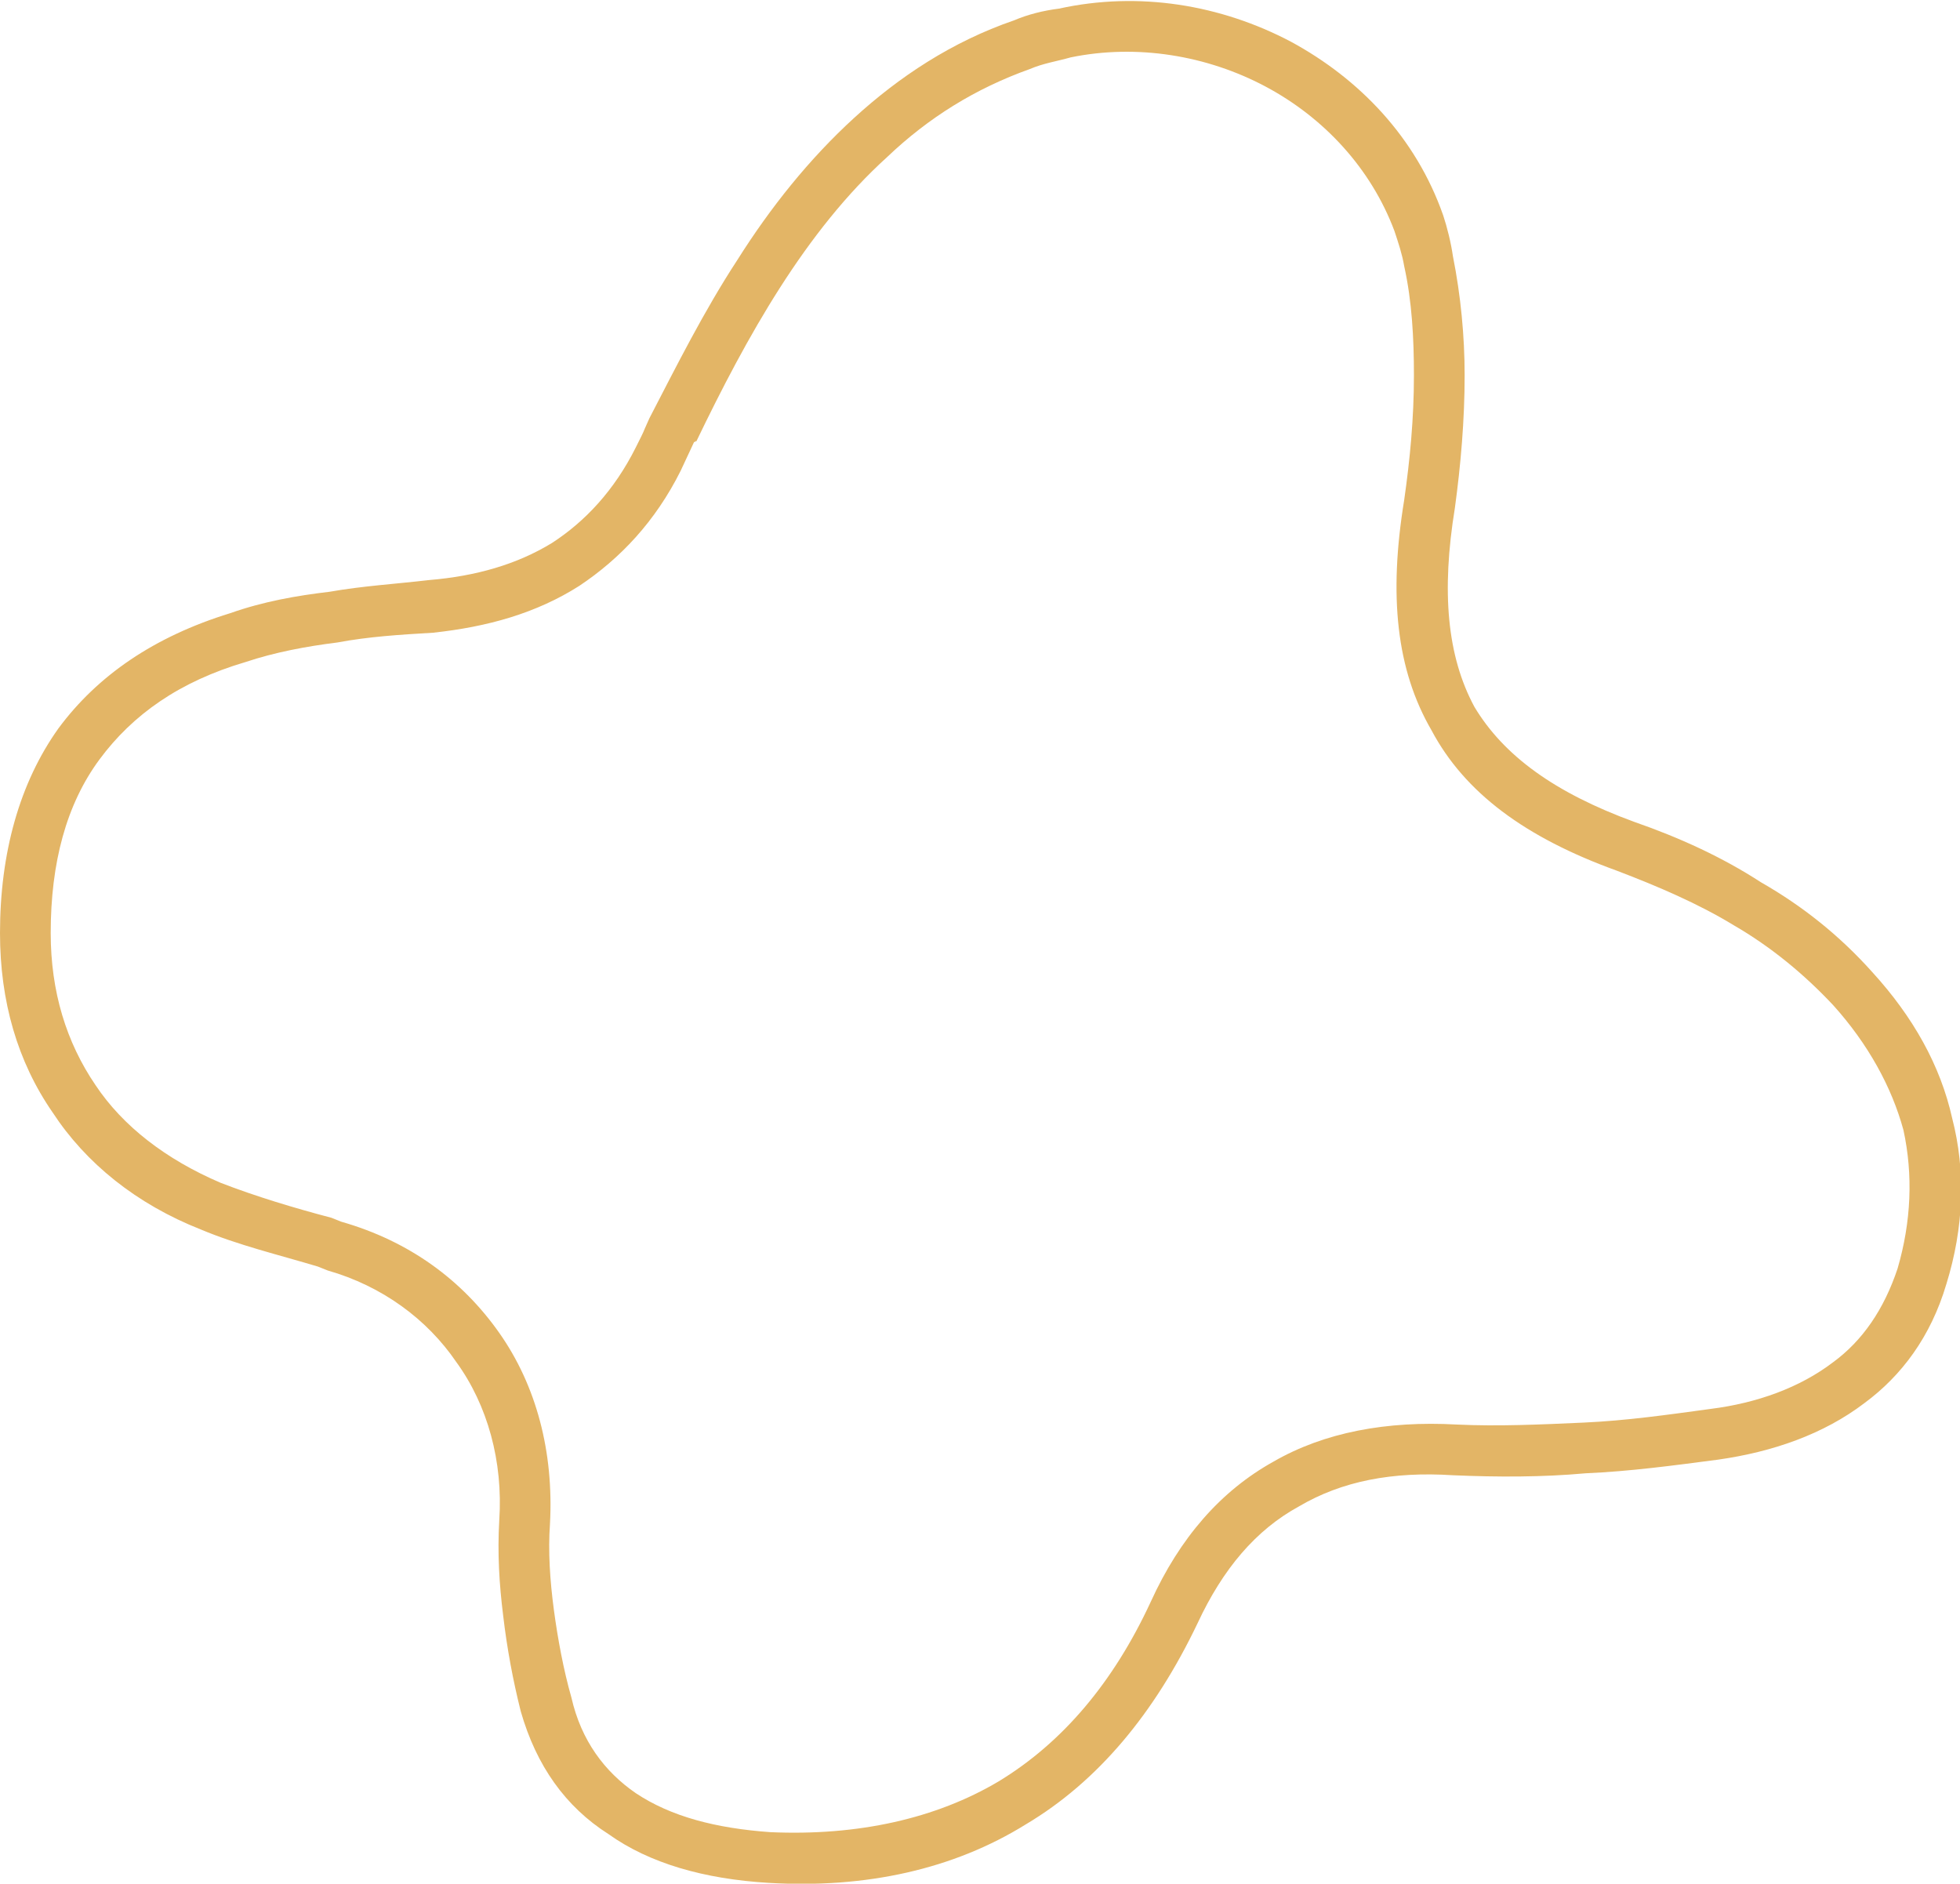 <?xml version="1.0" encoding="UTF-8"?> <svg xmlns="http://www.w3.org/2000/svg" xmlns:xlink="http://www.w3.org/1999/xlink" xml:space="preserve" width="77px" height="74px" version="1.0" style="shape-rendering:geometricPrecision; text-rendering:geometricPrecision; image-rendering:optimizeQuality; fill-rule:evenodd; clip-rule:evenodd" viewBox="0 0 100500 96500"> <defs> <style type="text/css"> .fil0 {fill:#E3B566;fill-rule:nonzero} </style> </defs> <g id="Слой_x0020_1">  <path class="fil0" d="M2600 47800c0,3000 800,5600 2300,7800 1400,2100 3600,3800 6400,5000 1800,700 3800,1300 5700,1800l500 200c3500,1000 6200,3000 8100,5700 1900,2700 2800,6100 2600,9800 -100,1400 0,2900 200,4400 200,1500 500,3100 900,4500 500,2200 1700,3800 3300,4900 1800,1200 4100,1800 6900,2000 4500,200 8500,-700 11700,-2600 3300,-2000 5900,-5100 7800,-9200 1500,-3300 3600,-5700 6300,-7200 2600,-1500 5800,-2100 9400,-1900 2100,100 4300,0 6500,-100 2200,-100 4300,-400 6500,-700 2400,-300 4600,-1100 6300,-2400 1500,-1100 2600,-2700 3300,-4800 700,-2400 800,-4800 300,-7100 -600,-2200 -1800,-4400 -3600,-6400 -1500,-1600 -3200,-3000 -5100,-4100 -1800,-1100 -3900,-2000 -6000,-2800 -4700,-1700 -7800,-4000 -9500,-7200 -1800,-3100 -2200,-6900 -1400,-11800 300,-2100 500,-4200 500,-6400 0,-1900 -100,-3800 -500,-5600 -100,-600 -300,-1200 -500,-1800 -1200,-3200 -3600,-5800 -6600,-7400 -3000,-1600 -6600,-2200 -10000,-1500 -700,200 -1400,300 -2100,600 -2800,1000 -5200,2500 -7300,4500 -2100,1900 -3900,4200 -5500,6700 -1600,2500 -3000,5200 -4300,7900l-100 0 100 0c0,-100 -100,100 -100,0l-700 1500c-1300,2600 -3100,4500 -5200,5900 -2200,1400 -4700,2100 -7500,2400l0 0c-1700,100 -3300,200 -4900,500 -1600,200 -3200,500 -4700,1000l0 0c-3400,1000 -5800,2700 -7500,5000 -1700,2300 -2500,5300 -2500,8900zm100 9200c-1800,-2600 -2700,-5700 -2700,-9200 0,-4100 1000,-7700 3000,-10500 2000,-2700 4900,-4700 8800,-5900 1700,-600 3400,-900 5100,-1100 1700,-300 3400,-400 5100,-600 2400,-200 4500,-800 6300,-1900 1700,-1100 3200,-2700 4300,-4900 600,-1200 200,-400 700,-1500 1400,-2700 2800,-5500 4500,-8100 1700,-2700 3700,-5200 6000,-7300 2300,-2100 5000,-3900 8200,-5000 700,-300 1500,-500 2300,-600 4100,-900 8300,-200 11900,1700 3500,1900 6400,4900 7800,8900 200,600 400,1400 500,2100 400,2000 600,4100 600,6100 0,2300 -200,4600 -500,6800 -700,4300 -400,7600 1000,10200 1500,2500 4100,4400 8200,5900 2300,800 4500,1800 6500,3100 2100,1200 4000,2700 5700,4600 2100,2300 3500,4800 4100,7500 700,2700 600,5600 -300,8500 -800,2700 -2300,4700 -4200,6100 -2100,1600 -4700,2500 -7500,2900 -2300,300 -4500,600 -6800,700 -2200,200 -4500,200 -6800,100 -3100,-200 -5700,300 -7900,1600 -2200,1200 -3900,3200 -5200,6000 -2200,4600 -5100,8100 -8800,10300 -3700,2300 -8200,3300 -13200,3000 -3300,-200 -6100,-1000 -8200,-2500 -2200,-1400 -3700,-3500 -4500,-6300 -400,-1600 -700,-3200 -900,-4900 -200,-1600 -300,-3200 -200,-4900 200,-3000 -600,-5900 -2200,-8100 -1500,-2200 -3800,-3900 -6600,-4700l-500 -200c-2000,-600 -4100,-1100 -6000,-1900 -3300,-1300 -5900,-3400 -7600,-6000z"></path> </g> </svg> 